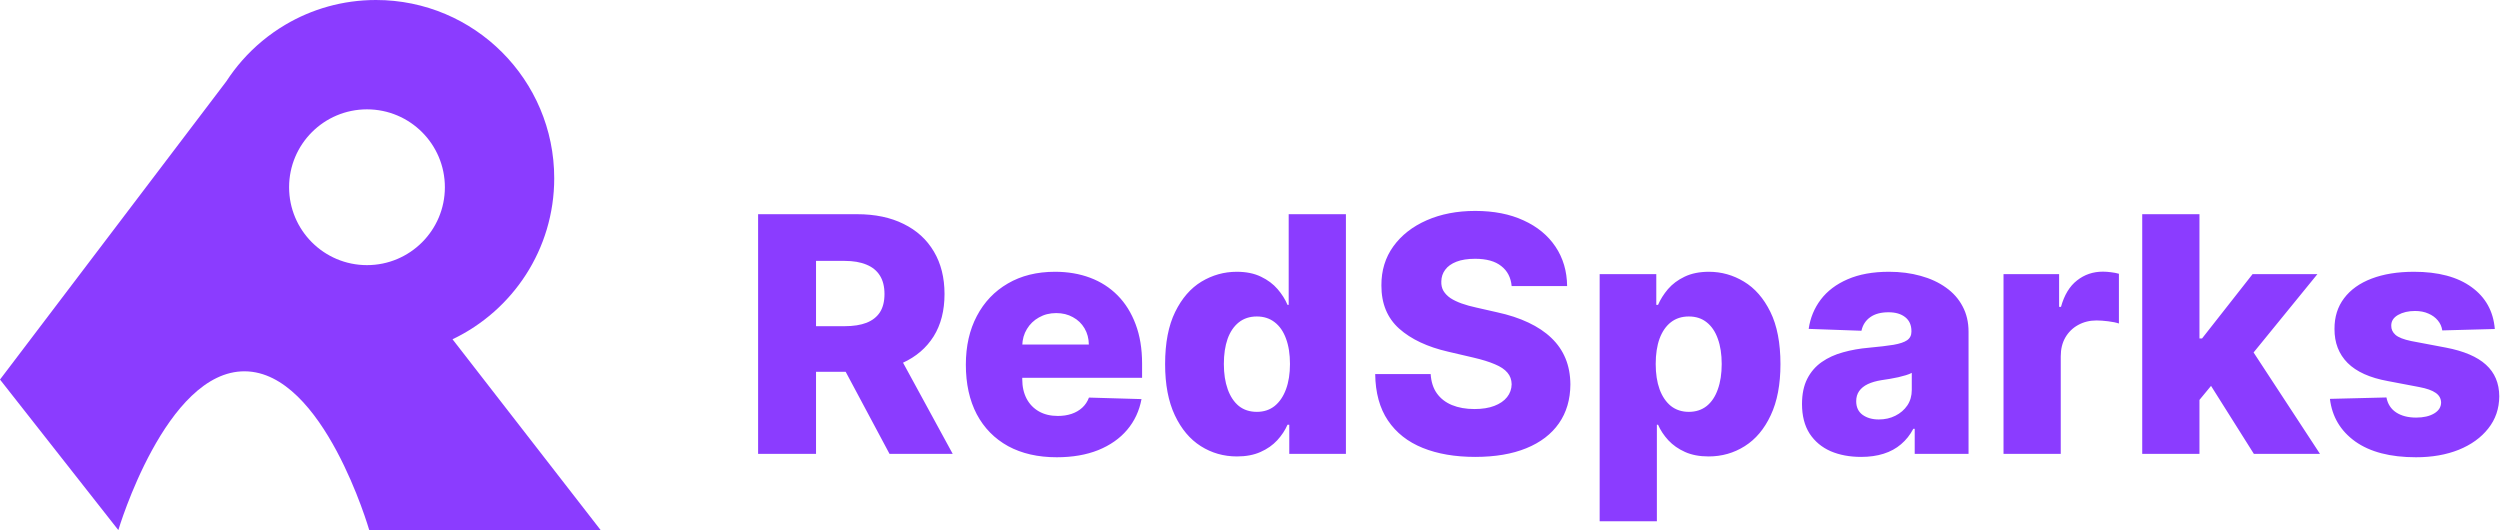 <svg width="1669" height="354" viewBox="0 0 1669 354" fill="none" xmlns="http://www.w3.org/2000/svg">
<path d="M251 0C316.722 0 370 53.278 370 119C370 166.414 342.269 207.349 302.143 226.478C302.116 226.491 302.102 226.5 302.102 226.5L401 353.889H246.5C246.452 353.722 216.032 248.346 163.5 247.889C110.604 247.428 79.049 353.722 79 353.889L0 253.389L151.137 54.257C154.316 49.363 157.845 44.718 161.688 40.356C169.936 30.997 179.633 22.944 190.427 16.549C208.17 6.035 228.88 0 251 0ZM245 73C216.281 73 193 96.281 193 125C193 153.719 216.281 177 245 177C273.719 177 297 153.719 297 125C297 96.281 273.719 73 245 73Z" fill="#8B3CFF"/>
<path d="M506.109 303V143H572.203C584.182 143 594.521 145.161 603.219 149.484C611.969 153.755 618.714 159.901 623.453 167.922C628.193 175.891 630.562 185.344 630.562 196.281C630.562 207.375 628.141 216.802 623.297 224.562C618.453 232.271 611.578 238.156 602.672 242.219C593.766 246.229 583.219 248.234 571.031 248.234H529.234V217.766H563.844C569.677 217.766 574.547 217.01 578.453 215.5C582.411 213.937 585.406 211.594 587.438 208.469C589.469 205.292 590.484 201.229 590.484 196.281C590.484 191.333 589.469 187.245 587.438 184.016C585.406 180.734 582.411 178.286 578.453 176.672C574.495 175.005 569.625 174.172 563.844 174.172H544.781V303H506.109ZM596.188 229.875L636.031 303H593.844L554.781 229.875H596.188ZM705.504 305.266C692.952 305.266 682.118 302.792 673.004 297.844C663.941 292.844 656.962 285.734 652.066 276.516C647.223 267.245 644.801 256.229 644.801 243.469C644.801 231.073 647.249 220.24 652.145 210.969C657.04 201.646 663.941 194.406 672.848 189.25C681.754 184.042 692.249 181.438 704.332 181.438C712.874 181.438 720.686 182.766 727.77 185.422C734.853 188.078 740.973 192.01 746.129 197.219C751.285 202.427 755.296 208.859 758.16 216.516C761.025 224.12 762.457 232.844 762.457 242.687V252.219H658.16V230.031H726.91C726.858 225.969 725.895 222.349 724.02 219.172C722.145 215.995 719.566 213.521 716.285 211.75C713.056 209.927 709.332 209.016 705.113 209.016C700.842 209.016 697.014 209.979 693.629 211.906C690.243 213.781 687.561 216.359 685.582 219.641C683.603 222.87 682.561 226.542 682.457 230.656V253.234C682.457 258.13 683.421 262.427 685.348 266.125C687.275 269.771 690.009 272.609 693.551 274.641C697.092 276.672 701.311 277.687 706.207 277.687C709.592 277.687 712.665 277.219 715.426 276.281C718.186 275.344 720.556 273.964 722.535 272.141C724.514 270.318 725.999 268.078 726.988 265.422L762.066 266.437C760.608 274.302 757.405 281.151 752.457 286.984C747.561 292.766 741.129 297.271 733.16 300.5C725.191 303.677 715.973 305.266 705.504 305.266ZM825.797 304.719C816.943 304.719 808.896 302.427 801.656 297.844C794.417 293.26 788.635 286.385 784.313 277.219C779.99 268.052 777.828 256.672 777.828 243.078C777.828 228.964 780.068 217.349 784.547 208.234C789.026 199.12 794.885 192.375 802.125 188C809.417 183.625 817.255 181.438 825.641 181.438C831.943 181.438 837.333 182.531 841.812 184.719C846.292 186.854 849.99 189.615 852.906 193C855.823 196.385 858.036 199.901 859.547 203.547H860.328V143H898.531V303H860.719V283.547H859.547C857.932 287.245 855.641 290.708 852.672 293.937C849.703 297.167 845.979 299.771 841.5 301.75C837.073 303.729 831.839 304.719 825.797 304.719ZM839.078 274.953C843.714 274.953 847.672 273.651 850.953 271.047C854.234 268.391 856.76 264.667 858.531 259.875C860.302 255.083 861.188 249.458 861.188 243C861.188 236.437 860.302 230.786 858.531 226.047C856.813 221.307 854.286 217.661 850.953 215.109C847.672 212.557 843.714 211.281 839.078 211.281C834.339 211.281 830.328 212.583 827.047 215.187C823.766 217.792 821.266 221.464 819.547 226.203C817.88 230.943 817.047 236.542 817.047 243C817.047 249.458 817.906 255.083 819.625 259.875C821.344 264.667 823.818 268.391 827.047 271.047C830.328 273.651 834.339 274.953 839.078 274.953ZM1009.18 190.969C1008.65 185.24 1006.34 180.786 1002.22 177.609C998.16 174.38 992.353 172.766 984.801 172.766C979.801 172.766 975.634 173.417 972.301 174.719C968.967 176.021 966.467 177.818 964.801 180.109C963.134 182.349 962.275 184.927 962.223 187.844C962.118 190.24 962.587 192.349 963.629 194.172C964.723 195.995 966.285 197.609 968.316 199.016C970.4 200.37 972.9 201.568 975.816 202.609C978.733 203.651 982.014 204.562 985.66 205.344L999.41 208.469C1007.33 210.188 1014.31 212.479 1020.35 215.344C1026.44 218.208 1031.55 221.62 1035.66 225.578C1039.83 229.536 1042.98 234.094 1045.11 239.25C1047.25 244.406 1048.34 250.187 1048.39 256.594C1048.34 266.698 1045.79 275.37 1040.74 282.609C1035.69 289.849 1028.42 295.396 1018.94 299.25C1009.51 303.104 998.134 305.031 984.801 305.031C971.415 305.031 959.749 303.026 949.801 299.016C939.853 295.005 932.118 288.911 926.598 280.734C921.077 272.557 918.238 262.219 918.082 249.719H955.113C955.426 254.875 956.806 259.172 959.254 262.609C961.702 266.047 965.061 268.651 969.332 270.422C973.655 272.193 978.655 273.078 984.332 273.078C989.54 273.078 993.967 272.375 997.613 270.969C1001.31 269.563 1004.15 267.609 1006.13 265.109C1008.11 262.609 1009.12 259.745 1009.18 256.516C1009.12 253.495 1008.19 250.917 1006.36 248.781C1004.54 246.594 1001.73 244.719 997.926 243.156C994.176 241.542 989.384 240.057 983.551 238.703L966.832 234.797C952.978 231.62 942.066 226.49 934.098 219.406C926.129 212.271 922.171 202.635 922.223 190.5C922.171 180.604 924.827 171.932 930.191 164.484C935.556 157.036 942.978 151.229 952.457 147.063C961.936 142.896 972.743 140.812 984.879 140.812C997.275 140.812 1008.03 142.922 1017.14 147.141C1026.31 151.307 1033.42 157.167 1038.47 164.719C1043.52 172.271 1046.1 181.021 1046.21 190.969H1009.18ZM1067.93 348V183H1105.74V203.547H1106.91C1108.47 199.901 1110.69 196.385 1113.55 193C1116.47 189.615 1120.17 186.854 1124.64 184.719C1129.18 182.531 1134.59 181.438 1140.89 181.438C1149.23 181.438 1157.01 183.625 1164.25 188C1171.55 192.375 1177.43 199.12 1181.91 208.234C1186.39 217.349 1188.63 228.964 1188.63 243.078C1188.63 256.672 1186.47 268.052 1182.14 277.219C1177.87 286.385 1172.09 293.26 1164.8 297.844C1157.56 302.427 1149.51 304.719 1140.66 304.719C1134.62 304.719 1129.38 303.729 1124.96 301.75C1120.53 299.771 1116.81 297.167 1113.79 293.937C1110.82 290.708 1108.52 287.245 1106.91 283.547H1106.13V348H1067.93ZM1105.35 243C1105.35 249.458 1106.21 255.083 1107.93 259.875C1109.7 264.667 1112.22 268.391 1115.5 271.047C1118.84 273.651 1122.82 274.953 1127.46 274.953C1132.14 274.953 1136.13 273.651 1139.41 271.047C1142.69 268.391 1145.17 264.667 1146.83 259.875C1148.55 255.083 1149.41 249.458 1149.41 243C1149.41 236.542 1148.55 230.943 1146.83 226.203C1145.17 221.464 1142.69 217.792 1139.41 215.187C1136.18 212.583 1132.2 211.281 1127.46 211.281C1122.77 211.281 1118.79 212.557 1115.5 215.109C1112.22 217.661 1109.7 221.307 1107.93 226.047C1106.21 230.786 1105.35 236.437 1105.35 243ZM1242.48 305.031C1234.82 305.031 1228.02 303.755 1222.09 301.203C1216.2 298.599 1211.54 294.693 1208.1 289.484C1204.72 284.224 1203.02 277.635 1203.02 269.719C1203.02 263.052 1204.2 257.427 1206.54 252.844C1208.88 248.26 1212.11 244.536 1216.23 241.672C1220.34 238.807 1225.08 236.646 1230.45 235.187C1235.81 233.677 1241.54 232.661 1247.63 232.141C1254.46 231.516 1259.95 230.865 1264.12 230.188C1268.28 229.458 1271.3 228.443 1273.18 227.141C1275.11 225.786 1276.07 223.885 1276.07 221.437V221.047C1276.07 217.036 1274.69 213.937 1271.93 211.75C1269.17 209.562 1265.45 208.469 1260.76 208.469C1255.71 208.469 1251.64 209.562 1248.57 211.75C1245.5 213.937 1243.54 216.958 1242.71 220.812L1207.48 219.562C1208.52 212.271 1211.2 205.76 1215.52 200.031C1219.9 194.25 1225.89 189.719 1233.49 186.437C1241.15 183.104 1250.34 181.438 1261.07 181.438C1268.73 181.438 1275.78 182.349 1282.24 184.172C1288.7 185.943 1294.33 188.547 1299.12 191.984C1303.91 195.37 1307.61 199.536 1310.21 204.484C1312.87 209.432 1314.2 215.083 1314.2 221.437V303H1278.26V286.281H1277.32C1275.18 290.344 1272.45 293.781 1269.12 296.594C1265.84 299.406 1261.96 301.516 1257.48 302.922C1253.05 304.328 1248.05 305.031 1242.48 305.031ZM1254.27 280.031C1258.39 280.031 1262.09 279.198 1265.37 277.531C1268.7 275.865 1271.36 273.573 1273.34 270.656C1275.32 267.687 1276.3 264.25 1276.3 260.344V248.937C1275.21 249.51 1273.88 250.031 1272.32 250.5C1270.81 250.969 1269.14 251.411 1267.32 251.828C1265.5 252.245 1263.62 252.609 1261.7 252.922C1259.77 253.234 1257.92 253.521 1256.15 253.781C1252.55 254.354 1249.48 255.24 1246.93 256.437C1244.43 257.635 1242.5 259.198 1241.15 261.125C1239.85 263 1239.2 265.24 1239.2 267.844C1239.2 271.802 1240.6 274.823 1243.41 276.906C1246.28 278.99 1249.9 280.031 1254.27 280.031ZM1337.55 303V183H1374.66V204.875H1375.91C1378.1 196.958 1381.67 191.073 1386.62 187.219C1391.57 183.312 1397.32 181.359 1403.88 181.359C1405.65 181.359 1407.48 181.49 1409.35 181.75C1411.23 181.958 1412.97 182.297 1414.59 182.766V215.969C1412.76 215.344 1410.37 214.849 1407.4 214.484C1404.48 214.12 1401.88 213.937 1399.59 213.937C1395.05 213.937 1390.97 214.953 1387.32 216.984C1383.73 218.964 1380.89 221.75 1378.8 225.344C1376.77 228.885 1375.76 233.052 1375.76 237.844V303H1337.55ZM1464.61 271.516L1464.76 225.969H1470.07L1503.82 183H1547.11L1496.95 244.562H1486.87L1464.61 271.516ZM1430.15 303V143H1468.36V303H1430.15ZM1504.68 303L1473.28 253.156L1498.43 226.047L1548.82 303H1504.68ZM1665.54 219.641L1630.46 220.578C1630.1 218.078 1629.11 215.865 1627.5 213.937C1625.88 211.958 1623.77 210.422 1621.17 209.328C1618.62 208.182 1615.65 207.609 1612.26 207.609C1607.83 207.609 1604.06 208.495 1600.93 210.266C1597.86 212.036 1596.35 214.432 1596.4 217.453C1596.35 219.797 1597.29 221.828 1599.21 223.547C1601.19 225.266 1604.71 226.646 1609.76 227.687L1632.89 232.062C1644.87 234.354 1653.77 238.156 1659.61 243.469C1665.49 248.781 1668.46 255.812 1668.51 264.562C1668.46 272.792 1666.01 279.953 1661.17 286.047C1656.38 292.141 1649.81 296.88 1641.48 300.266C1633.15 303.599 1623.62 305.266 1612.89 305.266C1595.75 305.266 1582.24 301.75 1572.34 294.719C1562.5 287.635 1556.87 278.156 1555.46 266.281L1593.2 265.344C1594.03 269.719 1596.19 273.052 1599.68 275.344C1603.17 277.635 1607.63 278.781 1613.04 278.781C1617.94 278.781 1621.92 277.87 1625 276.047C1628.07 274.224 1629.63 271.802 1629.68 268.781C1629.63 266.073 1628.43 263.911 1626.09 262.297C1623.75 260.63 1620.07 259.328 1615.07 258.391L1594.14 254.406C1582.11 252.219 1573.15 248.182 1567.26 242.297C1561.38 236.359 1558.46 228.807 1558.51 219.641C1558.46 211.62 1560.6 204.771 1564.92 199.094C1569.24 193.365 1575.39 188.99 1583.36 185.969C1591.32 182.948 1600.73 181.438 1611.56 181.438C1627.81 181.438 1640.62 184.849 1650 191.672C1659.37 198.443 1664.55 207.766 1665.54 219.641Z" fill="#8B3CFF"/>
</svg>
